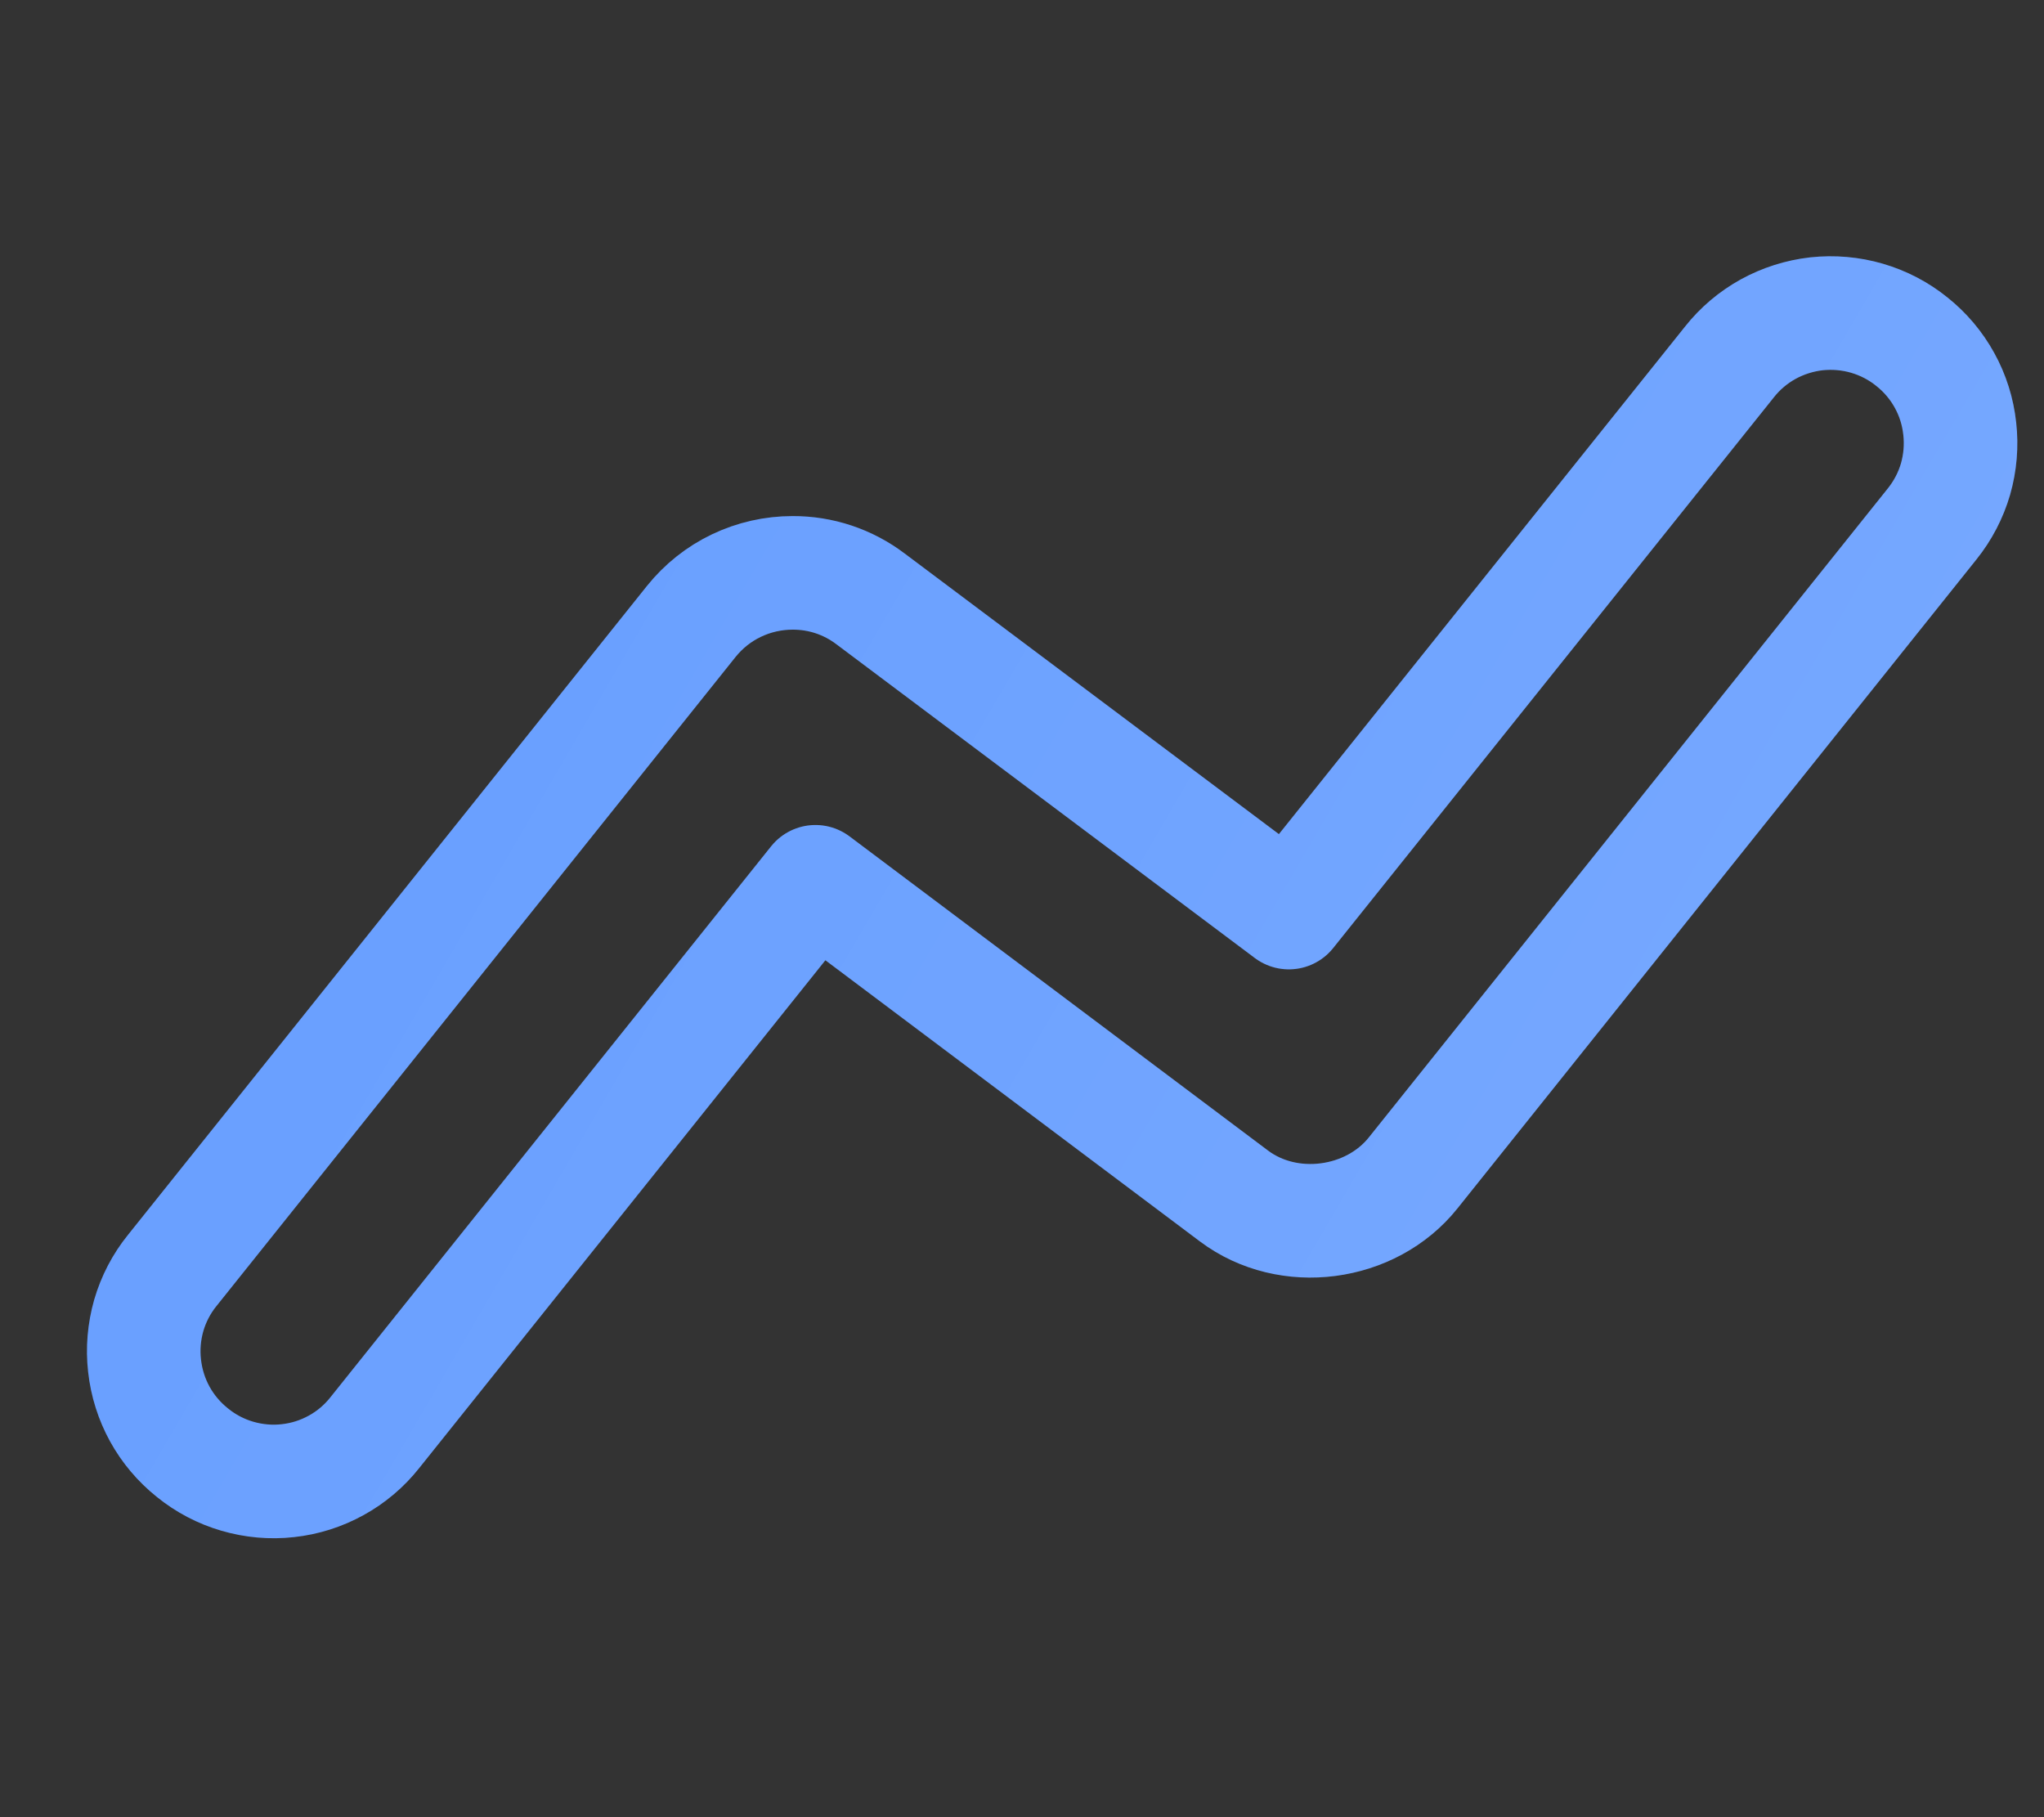 <svg width="18" height="16" viewBox="0 0 18 16" fill="none" xmlns="http://www.w3.org/2000/svg">
<rect x="0" y="0" width="18" height="16" fill="#333333" stroke="none"/>
<path d="M6.98 5.044C6.809 5.044 6.64 5.082 6.485 5.156C6.33 5.23 6.195 5.338 6.088 5.471L1.516 11.187C1.422 11.303 1.352 11.438 1.31 11.582C1.269 11.726 1.256 11.877 1.273 12.025C1.307 12.329 1.457 12.601 1.695 12.791C1.812 12.886 1.946 12.956 2.09 12.998C2.234 13.04 2.386 13.054 2.535 13.037C2.684 13.021 2.829 12.975 2.961 12.902C3.092 12.83 3.208 12.732 3.301 12.614L7.181 7.764L10.866 10.53C11.346 10.891 12.072 10.793 12.444 10.328L17.015 4.613C17.109 4.496 17.179 4.362 17.221 4.218C17.262 4.074 17.275 3.923 17.258 3.774C17.242 3.625 17.197 3.481 17.124 3.349C17.052 3.218 16.954 3.102 16.837 3.009C16.72 2.914 16.585 2.844 16.441 2.802C16.297 2.76 16.146 2.747 15.996 2.763C15.847 2.78 15.702 2.826 15.571 2.898C15.439 2.971 15.323 3.069 15.23 3.187L11.35 8.035L7.666 5.273C7.468 5.123 7.228 5.043 6.98 5.044Z" stroke="#5F99FF" stroke-linecap="round" stroke-linejoin="round"/>
<path d="M6.98 5.044C6.809 5.044 6.64 5.082 6.485 5.156C6.33 5.23 6.195 5.338 6.088 5.471L1.516 11.187C1.422 11.303 1.352 11.438 1.31 11.582C1.269 11.726 1.256 11.877 1.273 12.025C1.307 12.329 1.457 12.601 1.695 12.791C1.812 12.886 1.946 12.956 2.09 12.998C2.234 13.04 2.386 13.054 2.535 13.037C2.684 13.021 2.829 12.975 2.961 12.902C3.092 12.83 3.208 12.732 3.301 12.614L7.181 7.764L10.866 10.53C11.346 10.891 12.072 10.793 12.444 10.328L17.015 4.613C17.109 4.496 17.179 4.362 17.221 4.218C17.262 4.074 17.275 3.923 17.258 3.774C17.242 3.625 17.197 3.481 17.124 3.349C17.052 3.218 16.954 3.102 16.837 3.009C16.72 2.914 16.585 2.844 16.441 2.802C16.297 2.76 16.146 2.747 15.996 2.763C15.847 2.78 15.702 2.826 15.571 2.898C15.439 2.971 15.323 3.069 15.23 3.187L11.35 8.035L7.666 5.273C7.468 5.123 7.228 5.043 6.98 5.044Z" stroke="url(#paint0_linear_5014_13292)" stroke-opacity="0.2" stroke-linecap="round" stroke-linejoin="round"/>
<defs>
<linearGradient id="paint0_linear_5014_13292" x1="22.037" y1="16.467" x2="-4.632" y2="0.922" gradientUnits="userSpaceOnUse">
<stop stop-color="white"/>
<stop offset="1" stop-color="white" stop-opacity="0"/>
</linearGradient>
</defs>
</svg>
